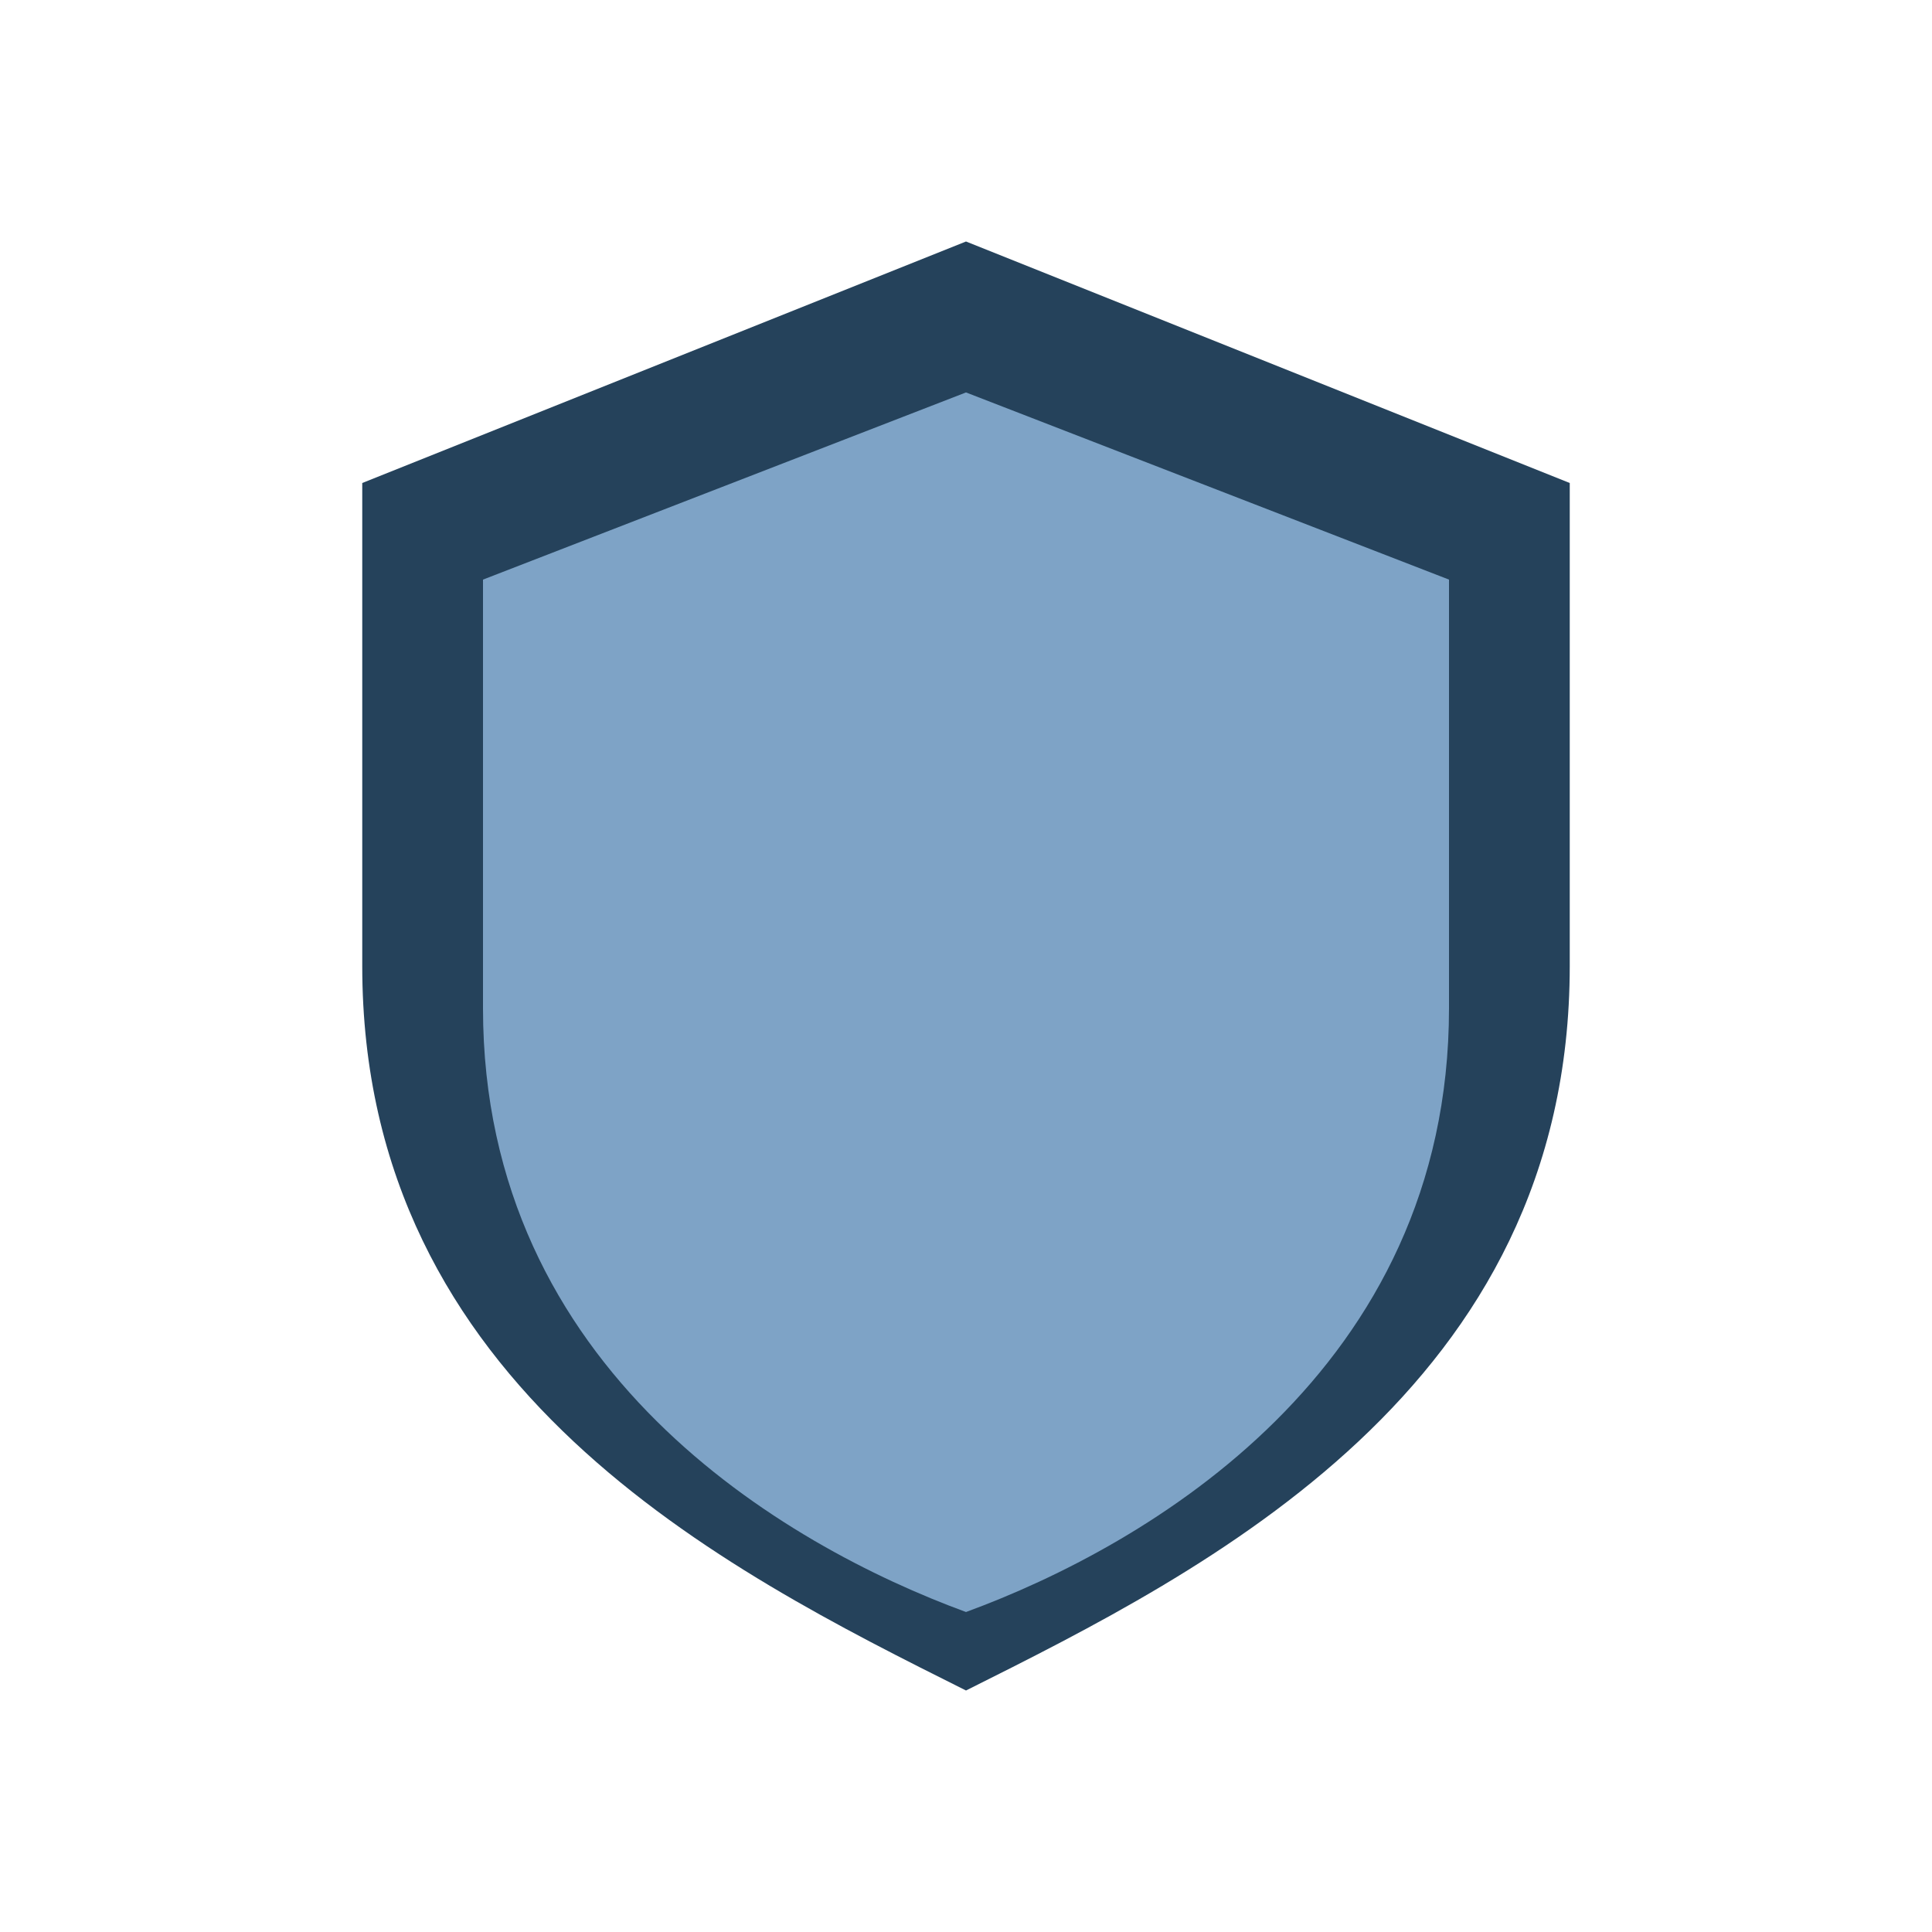 <?xml version="1.0" encoding="UTF-8"?>
<svg xmlns="http://www.w3.org/2000/svg" width="32" height="32" viewBox="0 0 32 32"><path fill="#25425b" d="M16 4l10 4v8c0 7-6 10-10 12C12 26 6 23 6 16V8z"/><path fill="#7ea3c6" d="M16 6.5l8 3.1v7.1c0 6-5 8.9-8 10-3-1.1-8-4-8-10V9.6z"/></svg>